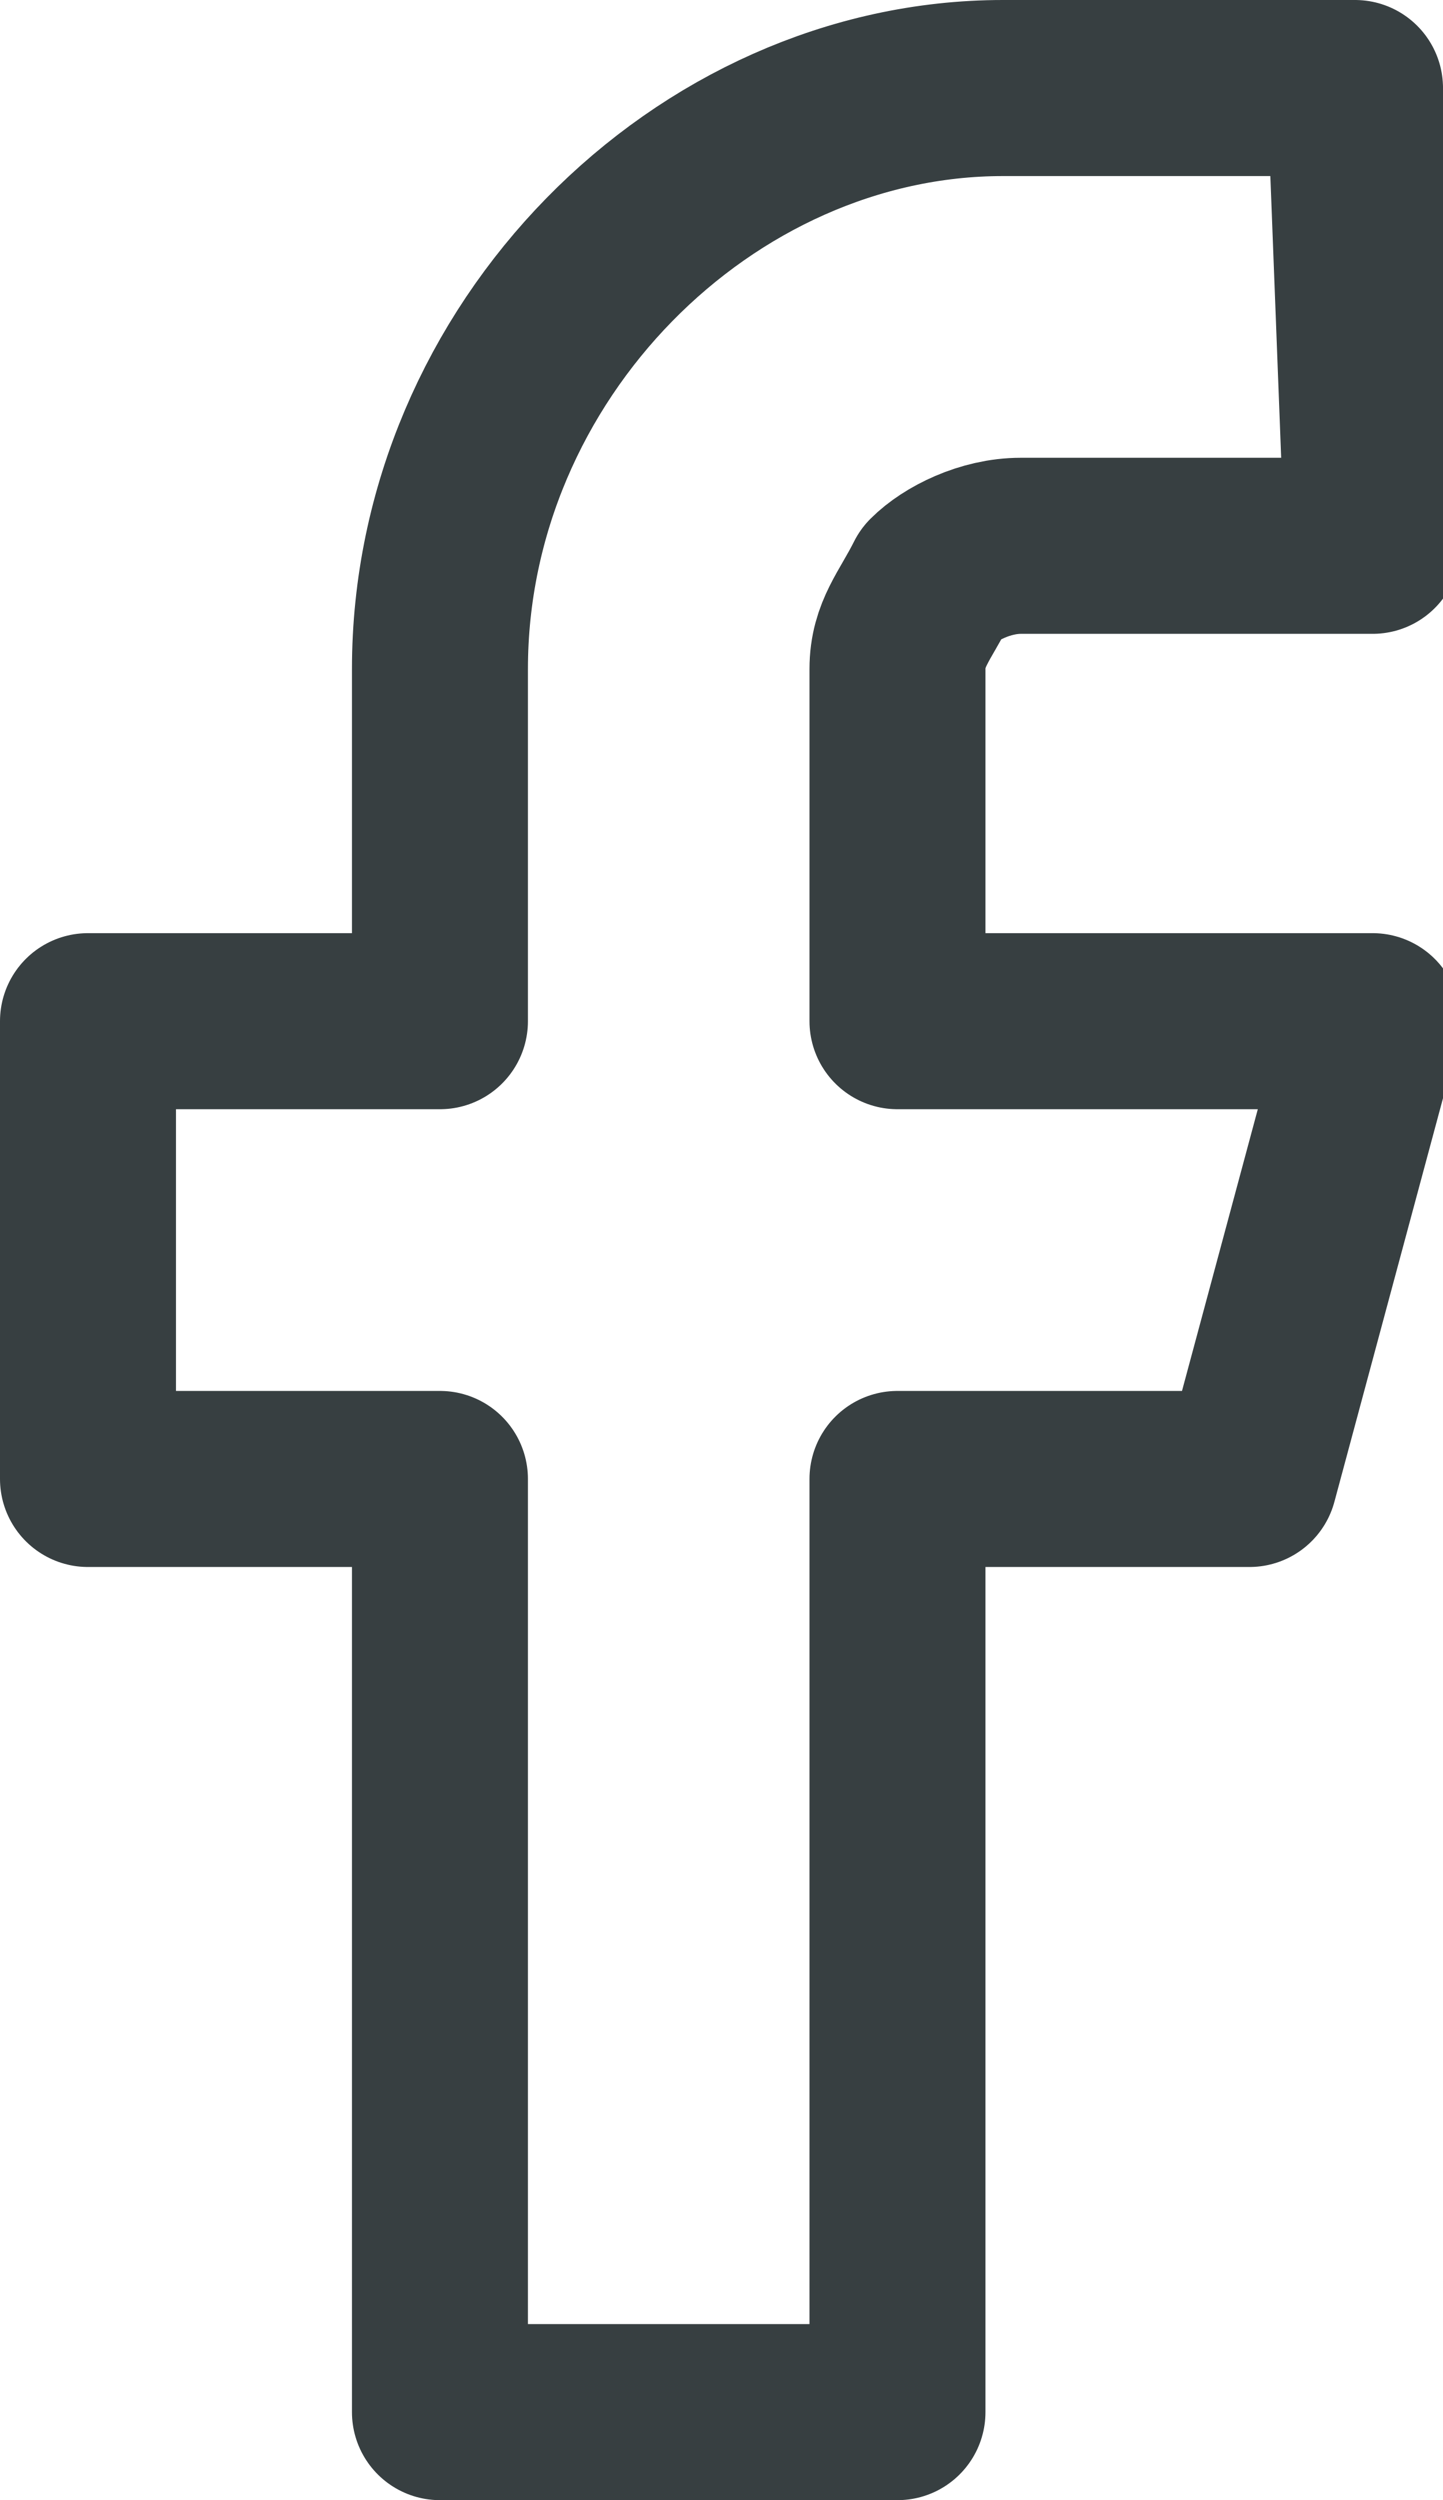 <svg version="1.1" id="Icon_Facebook" xmlns="http://www.w3.org/2000/svg" xmlns:xlink="http://www.w3.org/1999/xlink" viewBox="0 0 8.2 14.2">
	<style type="text/css">
		.st0{fill:none;stroke:#373F41;stroke-linecap:round;stroke-linejoin:round;}
	</style>
	<path class="st0" d="M7.7,0.5h-2C4,0.5,2.5,2,2.5,3.8c0,0,0,0,0,0v2h-2v2.6h2v5.3h2.6V8.4h2l0.7-2.6H5.1v-2c0-0.2,0.1-0.3,0.2-0.5c0.1-0.1,0.3-0.2,0.5-0.2h2L7.7,0.5z"/>
</svg>